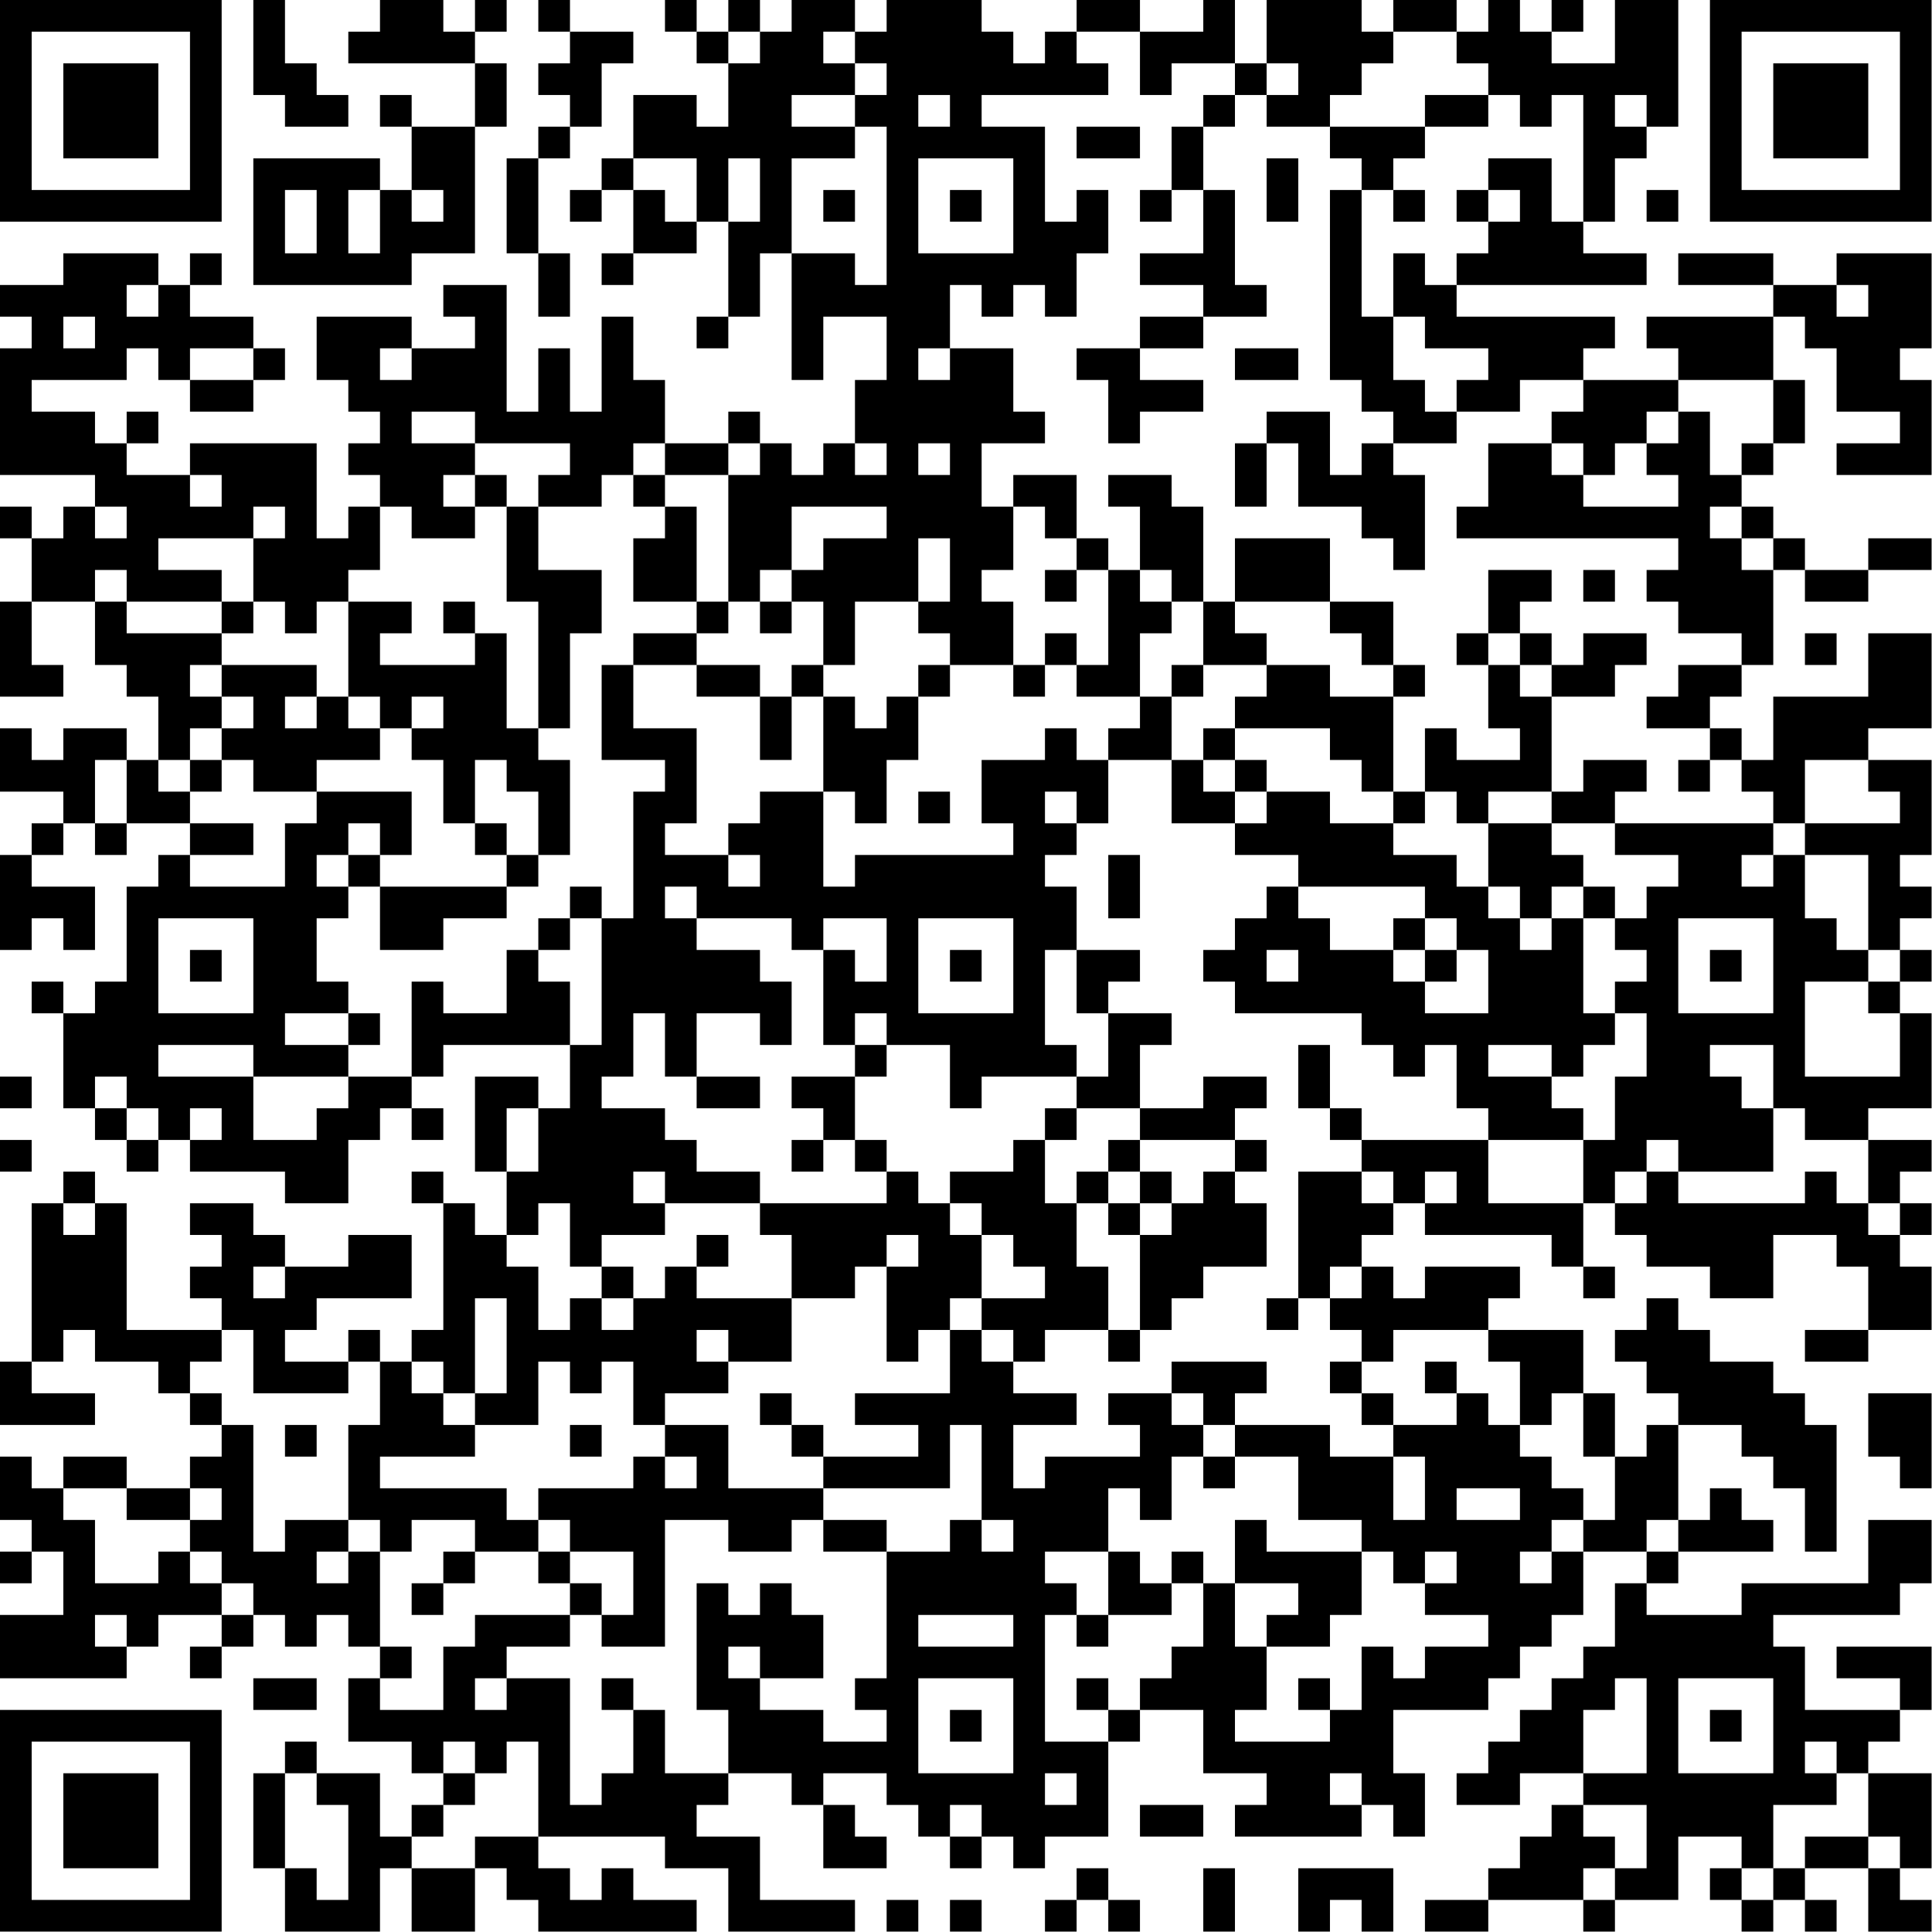 <?xml version="1.0" encoding="UTF-8"?>
<svg xmlns="http://www.w3.org/2000/svg" version="1.1" width="100" height="100" viewBox="0 0 100 100"><rect x="0" y="0" width="100" height="100" fill="#ffffff"/><g transform="scale(1.639)"><g transform="translate(0,0)"><path fill-rule="evenodd" d="M8 0L8 3L9 3L9 4L11 4L11 3L10 3L10 2L9 2L9 0ZM12 0L12 1L11 1L11 2L15 2L15 4L13 4L13 3L12 3L12 4L13 4L13 6L12 6L12 5L8 5L8 9L13 9L13 8L15 8L15 4L16 4L16 2L15 2L15 1L16 1L16 0L15 0L15 1L14 1L14 0ZM17 0L17 1L18 1L18 2L17 2L17 3L18 3L18 4L17 4L17 5L16 5L16 8L17 8L17 10L18 10L18 8L17 8L17 5L18 5L18 4L19 4L19 2L20 2L20 1L18 1L18 0ZM21 0L21 1L22 1L22 2L23 2L23 4L22 4L22 3L20 3L20 5L19 5L19 6L18 6L18 7L19 7L19 6L20 6L20 8L19 8L19 9L20 9L20 8L22 8L22 7L23 7L23 10L22 10L22 11L23 11L23 10L24 10L24 8L25 8L25 12L26 12L26 10L28 10L28 12L27 12L27 14L26 14L26 15L25 15L25 14L24 14L24 13L23 13L23 14L21 14L21 12L20 12L20 10L19 10L19 13L18 13L18 11L17 11L17 13L16 13L16 9L14 9L14 10L15 10L15 11L13 11L13 10L10 10L10 12L11 12L11 13L12 13L12 14L11 14L11 15L12 15L12 16L11 16L11 17L10 17L10 14L6 14L6 15L4 15L4 14L5 14L5 13L4 13L4 14L3 14L3 13L1 13L1 12L4 12L4 11L5 11L5 12L6 12L6 13L8 13L8 12L9 12L9 11L8 11L8 10L6 10L6 9L7 9L7 8L6 8L6 9L5 9L5 8L2 8L2 9L0 9L0 10L1 10L1 11L0 11L0 15L3 15L3 16L2 16L2 17L1 17L1 16L0 16L0 17L1 17L1 19L0 19L0 22L2 22L2 21L1 21L1 19L3 19L3 21L4 21L4 22L5 22L5 24L4 24L4 23L2 23L2 24L1 24L1 23L0 23L0 25L2 25L2 26L1 26L1 27L0 27L0 30L1 30L1 29L2 29L2 30L3 30L3 28L1 28L1 27L2 27L2 26L3 26L3 27L4 27L4 26L6 26L6 27L5 27L5 28L4 28L4 31L3 31L3 32L2 32L2 31L1 31L1 32L2 32L2 35L3 35L3 36L4 36L4 37L5 37L5 36L6 36L6 37L9 37L9 38L11 38L11 36L12 36L12 35L13 35L13 36L14 36L14 35L13 35L13 34L14 34L14 33L18 33L18 35L17 35L17 34L15 34L15 37L16 37L16 39L15 39L15 38L14 38L14 37L13 37L13 38L14 38L14 42L13 42L13 43L12 43L12 42L11 42L11 43L9 43L9 42L10 42L10 41L13 41L13 39L11 39L11 40L9 40L9 39L8 39L8 38L6 38L6 39L7 39L7 40L6 40L6 41L7 41L7 42L4 42L4 38L3 38L3 37L2 37L2 38L1 38L1 43L0 43L0 45L3 45L3 44L1 44L1 43L2 43L2 42L3 42L3 43L5 43L5 44L6 44L6 45L7 45L7 46L6 46L6 47L4 47L4 46L2 46L2 47L1 47L1 46L0 46L0 48L1 48L1 49L0 49L0 50L1 50L1 49L2 49L2 51L0 51L0 53L4 53L4 52L5 52L5 51L7 51L7 52L6 52L6 53L7 53L7 52L8 52L8 51L9 51L9 52L10 52L10 51L11 51L11 52L12 52L12 53L11 53L11 55L13 55L13 56L14 56L14 57L13 57L13 58L12 58L12 56L10 56L10 55L9 55L9 56L8 56L8 59L9 59L9 61L12 61L12 59L13 59L13 61L15 61L15 59L16 59L16 60L17 60L17 61L22 61L22 60L20 60L20 59L19 59L19 60L18 60L18 59L17 59L17 58L21 58L21 59L23 59L23 61L27 61L27 60L24 60L24 58L22 58L22 57L23 57L23 56L25 56L25 57L26 57L26 59L28 59L28 58L27 58L27 57L26 57L26 56L28 56L28 57L29 57L29 58L30 58L30 59L31 59L31 58L32 58L32 59L33 59L33 58L35 58L35 55L36 55L36 54L38 54L38 56L40 56L40 57L39 57L39 58L43 58L43 57L44 57L44 58L45 58L45 56L44 56L44 54L47 54L47 53L48 53L48 52L49 52L49 51L50 51L50 49L52 49L52 50L51 50L51 52L50 52L50 53L49 53L49 54L48 54L48 55L47 55L47 56L46 56L46 57L48 57L48 56L50 56L50 57L49 57L49 58L48 58L48 59L47 59L47 60L45 60L45 61L47 61L47 60L50 60L50 61L51 61L51 60L53 60L53 58L55 58L55 59L54 59L54 60L55 60L55 61L56 61L56 60L57 60L57 61L58 61L58 60L57 60L57 59L59 59L59 61L61 61L61 60L60 60L60 59L61 59L61 56L59 56L59 55L60 55L60 54L61 54L61 52L58 52L58 53L60 53L60 54L57 54L57 52L56 52L56 51L60 51L60 50L61 50L61 48L59 48L59 50L55 50L55 51L52 51L52 50L53 50L53 49L56 49L56 48L55 48L55 47L54 47L54 48L53 48L53 45L55 45L55 46L56 46L56 47L57 47L57 49L58 49L58 45L57 45L57 44L56 44L56 43L54 43L54 42L53 42L53 41L52 41L52 42L51 42L51 43L52 43L52 44L53 44L53 45L52 45L52 46L51 46L51 44L50 44L50 42L47 42L47 41L48 41L48 40L45 40L45 41L44 41L44 40L43 40L43 39L44 39L44 38L45 38L45 39L49 39L49 40L50 40L50 41L51 41L51 40L50 40L50 38L51 38L51 39L52 39L52 40L54 40L54 41L56 41L56 39L58 39L58 40L59 40L59 42L57 42L57 43L59 43L59 42L61 42L61 40L60 40L60 39L61 39L61 38L60 38L60 37L61 37L61 36L59 36L59 35L61 35L61 32L60 32L60 31L61 31L61 30L60 30L60 29L61 29L61 28L60 28L60 27L61 27L61 24L59 24L59 23L61 23L61 20L59 20L59 22L56 22L56 24L55 24L55 23L54 23L54 22L55 22L55 21L56 21L56 18L57 18L57 19L59 19L59 18L61 18L61 17L59 17L59 18L57 18L57 17L56 17L56 16L55 16L55 15L56 15L56 14L57 14L57 12L56 12L56 10L57 10L57 11L58 11L58 13L60 13L60 14L58 14L58 15L61 15L61 12L60 12L60 11L61 11L61 8L58 8L58 9L56 9L56 8L53 8L53 9L56 9L56 10L52 10L52 11L53 11L53 12L50 12L50 11L51 11L51 10L46 10L46 9L52 9L52 8L50 8L50 7L51 7L51 5L52 5L52 4L53 4L53 0L51 0L51 2L49 2L49 1L50 1L50 0L49 0L49 1L48 1L48 0L47 0L47 1L46 1L46 0L44 0L44 1L43 1L43 0L40 0L40 2L39 2L39 0L38 0L38 1L36 1L36 0L34 0L34 1L33 1L33 2L32 2L32 1L31 1L31 0L28 0L28 1L27 1L27 0L25 0L25 1L24 1L24 0L23 0L23 1L22 1L22 0ZM23 1L23 2L24 2L24 1ZM26 1L26 2L27 2L27 3L25 3L25 4L27 4L27 5L25 5L25 8L27 8L27 9L28 9L28 4L27 4L27 3L28 3L28 2L27 2L27 1ZM34 1L34 2L35 2L35 3L31 3L31 4L33 4L33 7L34 7L34 6L35 6L35 8L34 8L34 10L33 10L33 9L32 9L32 10L31 10L31 9L30 9L30 11L29 11L29 12L30 12L30 11L32 11L32 13L33 13L33 14L31 14L31 16L32 16L32 18L31 18L31 19L32 19L32 21L30 21L30 20L29 20L29 19L30 19L30 17L29 17L29 19L27 19L27 21L26 21L26 19L25 19L25 18L26 18L26 17L28 17L28 16L25 16L25 18L24 18L24 19L23 19L23 15L24 15L24 14L23 14L23 15L21 15L21 14L20 14L20 15L19 15L19 16L17 16L17 15L18 15L18 14L15 14L15 13L13 13L13 14L15 14L15 15L14 15L14 16L15 16L15 17L13 17L13 16L12 16L12 18L11 18L11 19L10 19L10 20L9 20L9 19L8 19L8 17L9 17L9 16L8 16L8 17L5 17L5 18L7 18L7 19L4 19L4 18L3 18L3 19L4 19L4 20L7 20L7 21L6 21L6 22L7 22L7 23L6 23L6 24L5 24L5 25L6 25L6 26L8 26L8 27L6 27L6 28L9 28L9 26L10 26L10 25L13 25L13 27L12 27L12 26L11 26L11 27L10 27L10 28L11 28L11 29L10 29L10 31L11 31L11 32L9 32L9 33L11 33L11 34L8 34L8 33L5 33L5 34L8 34L8 36L10 36L10 35L11 35L11 34L13 34L13 31L14 31L14 32L16 32L16 30L17 30L17 31L18 31L18 33L19 33L19 29L20 29L20 25L21 25L21 24L19 24L19 21L20 21L20 23L22 23L22 26L21 26L21 27L23 27L23 28L24 28L24 27L23 27L23 26L24 26L24 25L26 25L26 28L27 28L27 27L32 27L32 26L31 26L31 24L33 24L33 23L34 23L34 24L35 24L35 26L34 26L34 25L33 25L33 26L34 26L34 27L33 27L33 28L34 28L34 30L33 30L33 33L34 33L34 34L31 34L31 35L30 35L30 33L28 33L28 32L27 32L27 33L26 33L26 30L27 30L27 31L28 31L28 29L26 29L26 30L25 30L25 29L22 29L22 28L21 28L21 29L22 29L22 30L24 30L24 31L25 31L25 33L24 33L24 32L22 32L22 34L21 34L21 32L20 32L20 34L19 34L19 35L21 35L21 36L22 36L22 37L24 37L24 38L21 38L21 37L20 37L20 38L21 38L21 39L19 39L19 40L18 40L18 38L17 38L17 39L16 39L16 40L17 40L17 42L18 42L18 41L19 41L19 42L20 42L20 41L21 41L21 40L22 40L22 41L25 41L25 43L23 43L23 42L22 42L22 43L23 43L23 44L21 44L21 45L20 45L20 43L19 43L19 44L18 44L18 43L17 43L17 45L15 45L15 44L16 44L16 41L15 41L15 44L14 44L14 43L13 43L13 44L14 44L14 45L15 45L15 46L12 46L12 47L16 47L16 48L17 48L17 49L15 49L15 48L13 48L13 49L12 49L12 48L11 48L11 45L12 45L12 43L11 43L11 44L8 44L8 42L7 42L7 43L6 43L6 44L7 44L7 45L8 45L8 49L9 49L9 48L11 48L11 49L10 49L10 50L11 50L11 49L12 49L12 52L13 52L13 53L12 53L12 54L14 54L14 52L15 52L15 51L18 51L18 52L16 52L16 53L15 53L15 54L16 54L16 53L18 53L18 57L19 57L19 56L20 56L20 54L21 54L21 56L23 56L23 54L22 54L22 50L23 50L23 51L24 51L24 50L25 50L25 51L26 51L26 53L24 53L24 52L23 52L23 53L24 53L24 54L26 54L26 55L28 55L28 54L27 54L27 53L28 53L28 49L30 49L30 48L31 48L31 49L32 49L32 48L31 48L31 45L30 45L30 47L26 47L26 46L29 46L29 45L27 45L27 44L30 44L30 42L31 42L31 43L32 43L32 44L34 44L34 45L32 45L32 47L33 47L33 46L36 46L36 45L35 45L35 44L37 44L37 45L38 45L38 46L37 46L37 48L36 48L36 47L35 47L35 49L33 49L33 50L34 50L34 51L33 51L33 55L35 55L35 54L36 54L36 53L37 53L37 52L38 52L38 50L39 50L39 52L40 52L40 54L39 54L39 55L42 55L42 54L43 54L43 52L44 52L44 53L45 53L45 52L47 52L47 51L45 51L45 50L46 50L46 49L45 49L45 50L44 50L44 49L43 49L43 48L41 48L41 46L39 46L39 45L42 45L42 46L44 46L44 48L45 48L45 46L44 46L44 45L46 45L46 44L47 44L47 45L48 45L48 46L49 46L49 47L50 47L50 48L49 48L49 49L48 49L48 50L49 50L49 49L50 49L50 48L51 48L51 46L50 46L50 44L49 44L49 45L48 45L48 43L47 43L47 42L44 42L44 43L43 43L43 42L42 42L42 41L43 41L43 40L42 40L42 41L41 41L41 37L43 37L43 38L44 38L44 37L43 37L43 36L47 36L47 38L50 38L50 36L51 36L51 34L52 34L52 32L51 32L51 31L52 31L52 30L51 30L51 29L52 29L52 28L53 28L53 27L51 27L51 26L56 26L56 27L55 27L55 28L56 28L56 27L57 27L57 29L58 29L58 30L59 30L59 31L57 31L57 34L60 34L60 32L59 32L59 31L60 31L60 30L59 30L59 27L57 27L57 26L60 26L60 25L59 25L59 24L57 24L57 26L56 26L56 25L55 25L55 24L54 24L54 23L52 23L52 22L53 22L53 21L55 21L55 20L53 20L53 19L52 19L52 18L53 18L53 17L46 17L46 16L47 16L47 14L49 14L49 15L50 15L50 16L53 16L53 15L52 15L52 14L53 14L53 13L54 13L54 15L55 15L55 14L56 14L56 12L53 12L53 13L52 13L52 14L51 14L51 15L50 15L50 14L49 14L49 13L50 13L50 12L48 12L48 13L46 13L46 12L47 12L47 11L45 11L45 10L44 10L44 8L45 8L45 9L46 9L46 8L47 8L47 7L48 7L48 6L47 6L47 5L49 5L49 7L50 7L50 3L49 3L49 4L48 4L48 3L47 3L47 2L46 2L46 1L44 1L44 2L43 2L43 3L42 3L42 4L40 4L40 3L41 3L41 2L40 2L40 3L39 3L39 2L37 2L37 3L36 3L36 1ZM29 3L29 4L30 4L30 3ZM38 3L38 4L37 4L37 6L36 6L36 7L37 7L37 6L38 6L38 8L36 8L36 9L38 9L38 10L36 10L36 11L34 11L34 12L35 12L35 14L36 14L36 13L38 13L38 12L36 12L36 11L38 11L38 10L40 10L40 9L39 9L39 6L38 6L38 4L39 4L39 3ZM45 3L45 4L42 4L42 5L43 5L43 6L42 6L42 12L43 12L43 13L44 13L44 14L43 14L43 15L42 15L42 13L40 13L40 14L39 14L39 16L40 16L40 14L41 14L41 16L43 16L43 17L44 17L44 18L45 18L45 15L44 15L44 14L46 14L46 13L45 13L45 12L44 12L44 10L43 10L43 6L44 6L44 7L45 7L45 6L44 6L44 5L45 5L45 4L47 4L47 3ZM51 3L51 4L52 4L52 3ZM34 4L34 5L36 5L36 4ZM20 5L20 6L21 6L21 7L22 7L22 5ZM23 5L23 7L24 7L24 5ZM29 5L29 8L32 8L32 5ZM40 5L40 7L41 7L41 5ZM9 6L9 8L10 8L10 6ZM11 6L11 8L12 8L12 6ZM13 6L13 7L14 7L14 6ZM26 6L26 7L27 7L27 6ZM30 6L30 7L31 7L31 6ZM46 6L46 7L47 7L47 6ZM52 6L52 7L53 7L53 6ZM4 9L4 10L5 10L5 9ZM58 9L58 10L59 10L59 9ZM2 10L2 11L3 11L3 10ZM6 11L6 12L8 12L8 11ZM12 11L12 12L13 12L13 11ZM39 11L39 12L41 12L41 11ZM27 14L27 15L28 15L28 14ZM29 14L29 15L30 15L30 14ZM6 15L6 16L7 16L7 15ZM15 15L15 16L16 16L16 19L17 19L17 23L16 23L16 20L15 20L15 19L14 19L14 20L15 20L15 21L12 21L12 20L13 20L13 19L11 19L11 22L10 22L10 21L7 21L7 22L8 22L8 23L7 23L7 24L6 24L6 25L7 25L7 24L8 24L8 25L10 25L10 24L12 24L12 23L13 23L13 24L14 24L14 26L15 26L15 27L16 27L16 28L12 28L12 27L11 27L11 28L12 28L12 30L14 30L14 29L16 29L16 28L17 28L17 27L18 27L18 24L17 24L17 23L18 23L18 20L19 20L19 18L17 18L17 16L16 16L16 15ZM20 15L20 16L21 16L21 17L20 17L20 19L22 19L22 20L20 20L20 21L22 21L22 22L24 22L24 24L25 24L25 22L26 22L26 25L27 25L27 26L28 26L28 24L29 24L29 22L30 22L30 21L29 21L29 22L28 22L28 23L27 23L27 22L26 22L26 21L25 21L25 22L24 22L24 21L22 21L22 20L23 20L23 19L22 19L22 16L21 16L21 15ZM32 15L32 16L33 16L33 17L34 17L34 18L33 18L33 19L34 19L34 18L35 18L35 21L34 21L34 20L33 20L33 21L32 21L32 22L33 22L33 21L34 21L34 22L36 22L36 23L35 23L35 24L37 24L37 26L39 26L39 27L41 27L41 28L40 28L40 29L39 29L39 30L38 30L38 31L39 31L39 32L43 32L43 33L44 33L44 34L45 34L45 33L46 33L46 35L47 35L47 36L50 36L50 35L49 35L49 34L50 34L50 33L51 33L51 32L50 32L50 29L51 29L51 28L50 28L50 27L49 27L49 26L51 26L51 25L52 25L52 24L50 24L50 25L49 25L49 22L51 22L51 21L52 21L52 20L50 20L50 21L49 21L49 20L48 20L48 19L49 19L49 18L47 18L47 20L46 20L46 21L47 21L47 23L48 23L48 24L46 24L46 23L45 23L45 25L44 25L44 22L45 22L45 21L44 21L44 19L42 19L42 17L39 17L39 19L38 19L38 16L37 16L37 15L35 15L35 16L36 16L36 18L35 18L35 17L34 17L34 15ZM3 16L3 17L4 17L4 16ZM54 16L54 17L55 17L55 18L56 18L56 17L55 17L55 16ZM36 18L36 19L37 19L37 20L36 20L36 22L37 22L37 24L38 24L38 25L39 25L39 26L40 26L40 25L42 25L42 26L44 26L44 27L46 27L46 28L47 28L47 29L48 29L48 30L49 30L49 29L50 29L50 28L49 28L49 29L48 29L48 28L47 28L47 26L49 26L49 25L47 25L47 26L46 26L46 25L45 25L45 26L44 26L44 25L43 25L43 24L42 24L42 23L39 23L39 22L40 22L40 21L42 21L42 22L44 22L44 21L43 21L43 20L42 20L42 19L39 19L39 20L40 20L40 21L38 21L38 19L37 19L37 18ZM50 18L50 19L51 19L51 18ZM7 19L7 20L8 20L8 19ZM24 19L24 20L25 20L25 19ZM47 20L47 21L48 21L48 22L49 22L49 21L48 21L48 20ZM57 20L57 21L58 21L58 20ZM37 21L37 22L38 22L38 21ZM9 22L9 23L10 23L10 22ZM11 22L11 23L12 23L12 22ZM13 22L13 23L14 23L14 22ZM38 23L38 24L39 24L39 25L40 25L40 24L39 24L39 23ZM3 24L3 26L4 26L4 24ZM15 24L15 26L16 26L16 27L17 27L17 25L16 25L16 24ZM53 24L53 25L54 25L54 24ZM29 25L29 26L30 26L30 25ZM35 27L35 29L36 29L36 27ZM18 28L18 29L17 29L17 30L18 30L18 29L19 29L19 28ZM41 28L41 29L42 29L42 30L44 30L44 31L45 31L45 32L47 32L47 30L46 30L46 29L45 29L45 28ZM5 29L5 32L8 32L8 29ZM29 29L29 32L32 32L32 29ZM44 29L44 30L45 30L45 31L46 31L46 30L45 30L45 29ZM53 29L53 32L56 32L56 29ZM6 30L6 31L7 31L7 30ZM30 30L30 31L31 31L31 30ZM34 30L34 32L35 32L35 34L34 34L34 35L33 35L33 36L32 36L32 37L30 37L30 38L29 38L29 37L28 37L28 36L27 36L27 34L28 34L28 33L27 33L27 34L25 34L25 35L26 35L26 36L25 36L25 37L26 37L26 36L27 36L27 37L28 37L28 38L24 38L24 39L25 39L25 41L27 41L27 40L28 40L28 43L29 43L29 42L30 42L30 41L31 41L31 42L32 42L32 43L33 43L33 42L35 42L35 43L36 43L36 42L37 42L37 41L38 41L38 40L40 40L40 38L39 38L39 37L40 37L40 36L39 36L39 35L40 35L40 34L38 34L38 35L36 35L36 33L37 33L37 32L35 32L35 31L36 31L36 30ZM40 30L40 31L41 31L41 30ZM54 30L54 31L55 31L55 30ZM11 32L11 33L12 33L12 32ZM41 33L41 35L42 35L42 36L43 36L43 35L42 35L42 33ZM47 33L47 34L49 34L49 33ZM54 33L54 34L55 34L55 35L56 35L56 37L53 37L53 36L52 36L52 37L51 37L51 38L52 38L52 37L53 37L53 38L57 38L57 37L58 37L58 38L59 38L59 39L60 39L60 38L59 38L59 36L57 36L57 35L56 35L56 33ZM0 34L0 35L1 35L1 34ZM3 34L3 35L4 35L4 36L5 36L5 35L4 35L4 34ZM22 34L22 35L24 35L24 34ZM6 35L6 36L7 36L7 35ZM16 35L16 37L17 37L17 35ZM34 35L34 36L33 36L33 38L34 38L34 40L35 40L35 42L36 42L36 39L37 39L37 38L38 38L38 37L39 37L39 36L36 36L36 35ZM0 36L0 37L1 37L1 36ZM35 36L35 37L34 37L34 38L35 38L35 39L36 39L36 38L37 38L37 37L36 37L36 36ZM35 37L35 38L36 38L36 37ZM45 37L45 38L46 38L46 37ZM2 38L2 39L3 39L3 38ZM30 38L30 39L31 39L31 41L33 41L33 40L32 40L32 39L31 39L31 38ZM22 39L22 40L23 40L23 39ZM28 39L28 40L29 40L29 39ZM8 40L8 41L9 41L9 40ZM19 40L19 41L20 41L20 40ZM40 41L40 42L41 42L41 41ZM37 43L37 44L38 44L38 45L39 45L39 44L40 44L40 43ZM42 43L42 44L43 44L43 45L44 45L44 44L43 44L43 43ZM45 43L45 44L46 44L46 43ZM24 44L24 45L25 45L25 46L26 46L26 45L25 45L25 44ZM59 44L59 46L60 46L60 47L61 47L61 44ZM9 45L9 46L10 46L10 45ZM18 45L18 46L19 46L19 45ZM21 45L21 46L20 46L20 47L17 47L17 48L18 48L18 49L17 49L17 50L18 50L18 51L19 51L19 52L21 52L21 48L23 48L23 49L25 49L25 48L26 48L26 49L28 49L28 48L26 48L26 47L23 47L23 45ZM21 46L21 47L22 47L22 46ZM38 46L38 47L39 47L39 46ZM2 47L2 48L3 48L3 50L5 50L5 49L6 49L6 50L7 50L7 51L8 51L8 50L7 50L7 49L6 49L6 48L7 48L7 47L6 47L6 48L4 48L4 47ZM46 47L46 48L48 48L48 47ZM39 48L39 50L41 50L41 51L40 51L40 52L42 52L42 51L43 51L43 49L40 49L40 48ZM52 48L52 49L53 49L53 48ZM14 49L14 50L13 50L13 51L14 51L14 50L15 50L15 49ZM18 49L18 50L19 50L19 51L20 51L20 49ZM35 49L35 51L34 51L34 52L35 52L35 51L37 51L37 50L38 50L38 49L37 49L37 50L36 50L36 49ZM3 51L3 52L4 52L4 51ZM29 51L29 52L32 52L32 51ZM8 53L8 54L10 54L10 53ZM19 53L19 54L20 54L20 53ZM29 53L29 56L32 56L32 53ZM34 53L34 54L35 54L35 53ZM41 53L41 54L42 54L42 53ZM51 53L51 54L50 54L50 56L52 56L52 53ZM53 53L53 56L56 56L56 53ZM30 54L30 55L31 55L31 54ZM54 54L54 55L55 55L55 54ZM14 55L14 56L15 56L15 57L14 57L14 58L13 58L13 59L15 59L15 58L17 58L17 55L16 55L16 56L15 56L15 55ZM57 55L57 56L58 56L58 57L56 57L56 59L55 59L55 60L56 60L56 59L57 59L57 58L59 58L59 59L60 59L60 58L59 58L59 56L58 56L58 55ZM9 56L9 59L10 59L10 60L11 60L11 57L10 57L10 56ZM33 56L33 57L34 57L34 56ZM42 56L42 57L43 57L43 56ZM30 57L30 58L31 58L31 57ZM36 57L36 58L38 58L38 57ZM50 57L50 58L51 58L51 59L50 59L50 60L51 60L51 59L52 59L52 57ZM34 59L34 60L33 60L33 61L34 61L34 60L35 60L35 61L36 61L36 60L35 60L35 59ZM38 59L38 61L39 61L39 59ZM41 59L41 61L42 61L42 60L43 60L43 61L44 61L44 59ZM28 60L28 61L29 61L29 60ZM30 60L30 61L31 61L31 60ZM0 0L0 7L7 7L7 0ZM1 1L1 6L6 6L6 1ZM2 2L2 5L5 5L5 2ZM54 0L54 7L61 7L61 0ZM55 1L55 6L60 6L60 1ZM56 2L56 5L59 5L59 2ZM0 54L0 61L7 61L7 54ZM1 55L1 60L6 60L6 55ZM2 56L2 59L5 59L5 56Z" fill="#000000"/></g></g></svg>
